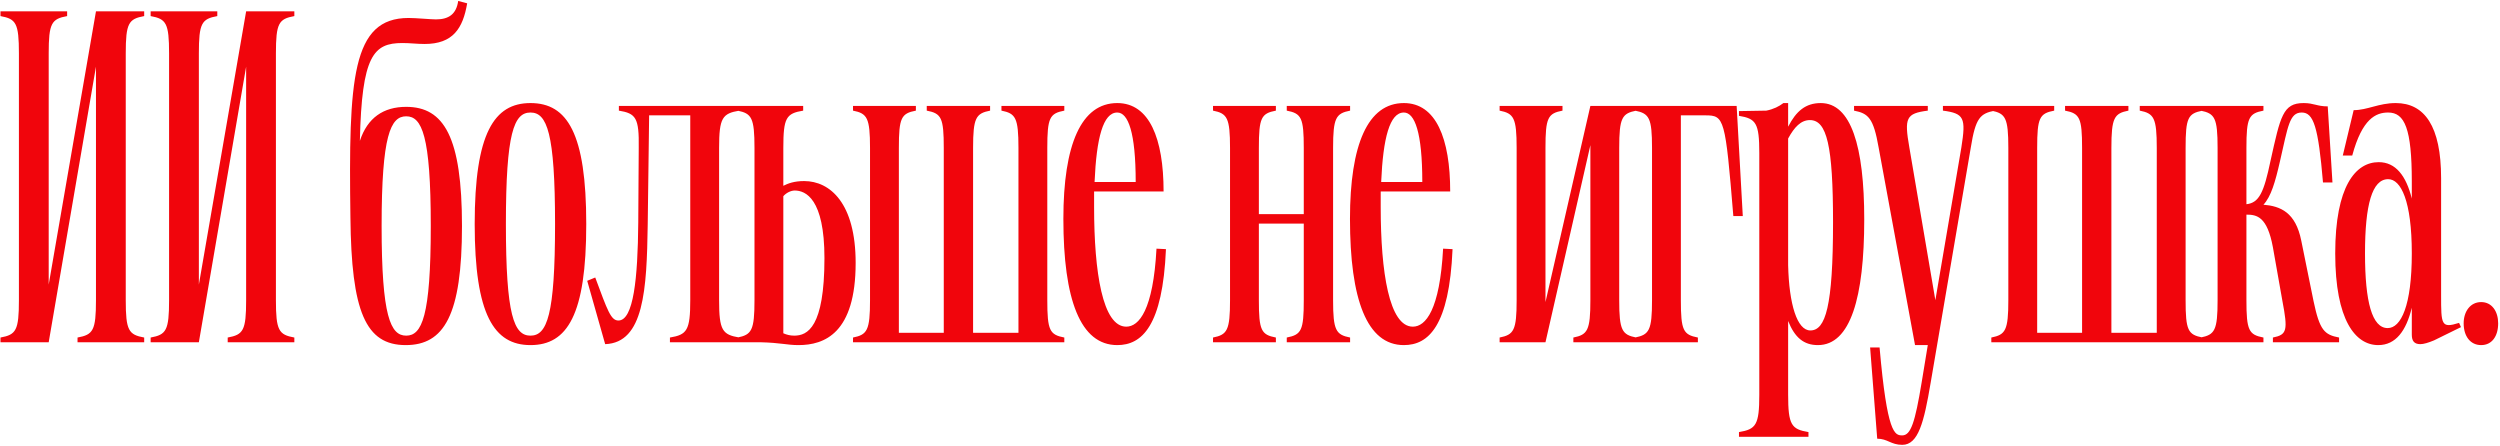 <?xml version="1.0" encoding="UTF-8"?> <svg xmlns="http://www.w3.org/2000/svg" width="504" height="90" viewBox="0 0 504 90" fill="none"><path d="M0.097 69V68.047C3.241 67.475 3.813 66.618 3.813 60.518V10.772C3.813 4.673 3.241 3.815 0.097 3.243V2.29H13.534V3.243C10.389 3.815 9.817 4.673 9.817 10.772V57.373L19.347 2.29H29.068V3.243C25.923 3.815 25.351 4.673 25.351 10.772V60.518C25.351 66.618 25.923 67.475 29.068 68.047V69H15.63V68.047C18.775 67.475 19.347 66.618 19.347 60.518V13.44L9.817 69H0.097ZM30.369 69V68.047C33.514 67.475 34.086 66.618 34.086 60.518V10.772C34.086 4.673 33.514 3.815 30.369 3.243V2.29H43.806V3.243C40.662 3.815 40.09 4.673 40.09 10.772V57.373L49.62 2.29H59.34V3.243C56.196 3.815 55.624 4.673 55.624 10.772V60.518C55.624 66.618 56.196 67.475 59.34 68.047V69H45.903V68.047C49.048 67.475 49.62 66.618 49.62 60.518V13.44L40.09 69H30.369ZM81.794 69.572C73.694 69.572 70.835 62.806 70.644 43.841C70.263 15.823 70.93 3.624 82.366 3.624C83.891 3.624 86.845 3.91 87.893 3.91C90.466 3.91 91.991 2.862 92.372 0.193L94.183 0.67C93.325 5.721 91.324 8.866 85.606 8.866C83.986 8.866 82.747 8.675 81.127 8.675C75.314 8.675 72.931 11.153 72.55 28.402C74.075 23.733 77.315 21.541 81.889 21.541C89.513 21.541 93.135 27.64 93.135 45.556C93.135 63.568 89.513 69.572 81.794 69.572ZM76.934 45.556C76.934 63.854 78.744 67.666 81.889 67.666C85.034 67.666 86.845 63.854 86.845 45.556C86.845 27.259 85.034 23.447 81.889 23.447C78.744 23.447 76.934 27.259 76.934 45.556ZM106.944 69.572C99.605 69.572 95.698 63.473 95.698 45.175C95.698 26.877 99.605 20.778 106.944 20.778C114.377 20.778 118.189 26.877 118.189 45.175C118.189 63.473 114.377 69.572 106.944 69.572ZM101.988 45.175C101.988 63.568 103.608 67.666 106.944 67.666C110.279 67.666 111.899 63.568 111.899 45.175C111.899 26.782 110.279 22.684 106.944 22.684C103.608 22.684 101.988 26.782 101.988 45.175ZM122.002 69.381L118.381 56.611L120.001 55.944C122.479 62.615 123.146 64.616 124.671 64.616C127.72 64.616 128.578 56.135 128.673 44.889L128.769 29.832C128.864 23.733 128.197 22.875 124.766 22.303V21.35H149.068V22.303C145.637 22.875 144.97 23.733 144.97 29.832V60.518C144.97 66.618 145.637 67.475 149.068 68.047V69H135.059V68.047C138.489 67.475 139.156 66.618 139.156 60.518V23.256H130.865L130.579 45.27C130.389 58.422 129.817 69.095 122.002 69.381ZM160.967 69.572C158.68 69.572 157.346 69.095 153.343 69H148.674V68.047C151.533 67.475 152.105 66.618 152.105 60.518V29.832C152.105 23.733 151.533 22.875 148.674 22.303V21.35H161.92V22.303C158.49 22.875 157.918 23.733 157.918 29.832V37.456C158.871 36.979 160.11 36.503 162.111 36.503C167.353 36.503 172.499 40.982 172.499 52.99C172.499 67.189 166.209 69.572 160.967 69.572ZM157.918 67.189C158.585 67.475 159.252 67.666 160.11 67.666C162.778 67.666 166.209 66.046 166.209 52.037C166.209 40.029 162.397 38.409 160.205 38.409C159.443 38.409 158.49 38.885 157.918 39.552V67.189ZM171.966 69V68.047C174.825 67.475 175.397 66.618 175.397 60.518V29.832C175.397 23.733 174.825 22.875 171.966 22.303V21.35H184.641V22.303C181.687 22.875 181.211 23.733 181.211 29.832V67.094H190.264V29.832C190.264 23.733 189.788 22.875 186.833 22.303V21.35H199.603V22.303C196.744 22.875 196.173 23.733 196.173 29.832V67.094H205.321V29.832C205.321 23.733 204.75 22.875 201.891 22.303V21.35H214.566V22.303C211.611 22.875 211.135 23.733 211.135 29.832V60.518C211.135 66.618 211.611 67.475 214.566 68.047V69H171.966ZM214.376 44.127C214.376 29.069 217.997 20.778 225.24 20.778C231.72 20.778 234.579 27.926 234.579 38.599H220.57V41.744C220.57 54.896 222.286 65.855 227.051 65.855C229.624 65.855 232.483 62.52 233.15 50.131L235.056 50.226C234.389 65.76 230.195 69.572 225.24 69.572C217.806 69.572 214.376 60.423 214.376 44.127ZM220.665 36.693H228.957C228.957 26.687 227.432 22.684 225.24 22.684C222.381 22.684 221.047 27.83 220.665 36.693ZM259.41 69V68.047C262.364 67.475 262.841 66.618 262.841 60.518V45.08H253.787V60.518C253.787 66.618 254.264 67.475 257.218 68.047V69H244.543V68.047C247.402 67.475 247.974 66.618 247.974 60.518V29.832C247.974 23.733 247.402 22.875 244.543 22.303V21.35H257.218V22.303C254.264 22.875 253.787 23.733 253.787 29.832V43.174H262.841V29.832C262.841 23.733 262.364 22.875 259.41 22.303V21.35H272.18V22.303C269.321 22.875 268.75 23.733 268.75 29.832V60.518C268.75 66.618 269.321 67.475 272.18 68.047V69H259.41ZM272.155 44.127C272.155 29.069 275.776 20.778 283.019 20.778C289.5 20.778 292.359 27.926 292.359 38.599H278.35V41.744C278.35 54.896 280.065 65.855 284.83 65.855C287.403 65.855 290.262 62.52 290.929 50.131L292.835 50.226C292.168 65.76 287.975 69.572 283.019 69.572C275.586 69.572 272.155 60.423 272.155 44.127ZM278.445 36.693H286.736C286.736 26.687 285.211 22.684 283.019 22.684C280.16 22.684 278.826 27.83 278.445 36.693ZM302.323 69V68.047C305.182 67.475 305.754 66.618 305.754 60.518V29.832C305.754 23.733 305.182 22.875 302.323 22.303V21.35H314.998V22.303C312.043 22.875 311.567 23.733 311.567 29.832V60.9L320.62 21.35H329.864V22.303C327.005 22.875 326.434 23.733 326.434 29.832V60.518C326.434 66.618 327.005 67.475 329.864 68.047V69H317.19V68.047C320.049 67.475 320.62 66.618 320.62 60.518V29.26L311.567 69H302.323ZM329.617 69V68.047C332.476 67.475 333.048 66.618 333.048 60.518V29.832C333.048 23.733 332.476 22.875 329.617 22.303V21.35H350.107L351.346 43.555H349.44C347.819 23.828 347.629 23.256 343.817 23.256H338.861V60.518C338.861 66.618 339.338 67.475 342.292 68.047V69H329.617ZM354.674 30.88C354.674 24.781 354.007 23.923 350.577 23.351V22.398L356.104 22.303C357.533 22.017 358.677 21.445 359.535 20.778H360.488V25.543C362.108 22.398 364.014 20.778 367.063 20.778C373.163 20.778 375.831 29.451 375.831 44.222C375.831 59.947 373.067 69.572 366.492 69.572C363.633 69.572 361.822 68.047 360.488 64.712V79.578C360.488 85.677 361.155 86.535 364.586 87.107V88.06H350.577V87.107C354.007 86.535 354.674 85.677 354.674 79.578V30.88ZM360.488 53.466C360.678 61.376 362.298 66.618 364.967 66.618C368.016 66.618 369.541 61.852 369.541 44.794C369.541 29.355 368.302 24.209 364.872 24.209C363.061 24.209 361.727 25.639 360.488 27.926V53.466ZM383.497 89.68C381.209 89.68 380.542 88.441 378.446 88.441L377.016 70.048H378.922C380.447 87.488 381.972 87.774 383.497 87.774C385.212 87.774 386.07 85.201 387.404 77.1L388.643 69.572H386.07L378.732 29.736C377.683 23.733 376.635 22.875 373.776 22.303V21.35H388.643V22.303C384.259 22.875 383.878 23.733 384.926 29.736L390.168 60.518L395.409 29.736C396.362 23.733 395.981 22.875 391.692 22.303V21.35H402.175V22.303C399.221 22.875 398.268 23.733 397.315 29.736L389.215 77.196C387.88 85.106 386.737 89.68 383.497 89.68ZM401.45 69V68.047C404.309 67.475 404.88 66.618 404.88 60.518V29.832C404.88 23.733 404.309 22.875 401.45 22.303V21.35H414.124V22.303C411.17 22.875 410.694 23.733 410.694 29.832V67.094H419.747V29.832C419.747 23.733 419.271 22.875 416.316 22.303V21.35H429.087V22.303C426.228 22.875 425.656 23.733 425.656 29.832V67.094H434.805V29.832C434.805 23.733 434.233 22.875 431.374 22.303V21.35H444.049V22.303C441.094 22.875 440.618 23.733 440.618 29.832V60.518C440.618 66.618 441.094 67.475 444.049 68.047V69H401.45ZM443.635 69V68.047C446.494 67.475 447.066 66.618 447.066 60.518V29.832C447.066 23.733 446.494 22.875 443.635 22.303V21.35H456.31V22.303C453.355 22.875 452.879 23.733 452.879 29.832V41.172C455.452 40.886 456.405 38.79 457.739 32.405C459.74 23.447 460.217 20.778 464.41 20.778C466.507 20.778 467.079 21.445 469.27 21.445L470.223 36.789H468.317C467.364 25.543 466.411 22.684 464.029 22.684C461.551 22.684 461.265 25.448 459.645 32.5C458.692 36.693 457.834 39.648 456.31 41.268C459.74 41.554 462.79 42.792 463.934 48.511L466.411 60.709C467.65 66.618 468.603 67.475 471.558 68.047V69H458.216V68.047C461.075 67.475 461.265 66.618 460.122 60.614L458.216 49.845C457.072 43.65 454.975 43.269 452.879 43.269V60.518C452.879 66.618 453.355 67.475 456.31 68.047V69H443.635ZM487.935 69.381C486.696 69.381 486.22 68.714 486.22 67.475V62.043C485.076 66.713 482.979 69.572 479.453 69.572C474.879 69.572 470.781 64.616 470.781 51.084C470.781 37.551 474.879 32.691 479.549 32.691C482.979 32.691 485.076 35.454 486.22 40.029V36.598C486.22 25.924 484.79 22.684 481.455 22.684C478.977 22.684 476.213 23.923 474.212 31.357H472.306L474.498 22.208C477.261 22.208 479.549 20.778 482.979 20.778C488.793 20.778 492.128 25.448 492.128 35.931V59.47C492.128 65.474 492.128 66.236 495.75 65.093L496.131 65.95L490.699 68.619C489.555 69.095 488.602 69.381 487.935 69.381ZM476.785 51.084C476.785 60.9 478.214 66.141 481.359 66.141C484.028 66.141 486.22 61.662 486.22 51.084C486.22 40.505 484.028 36.121 481.455 36.121C478.214 36.121 476.785 41.268 476.785 51.084ZM500.199 69.572C498.007 69.572 496.673 67.761 496.673 65.188C496.673 62.806 498.007 60.9 500.199 60.9C502.391 60.9 503.63 62.806 503.63 65.188C503.63 67.761 502.391 69.572 500.199 69.572Z" fill="#F1050C"></path></svg> 